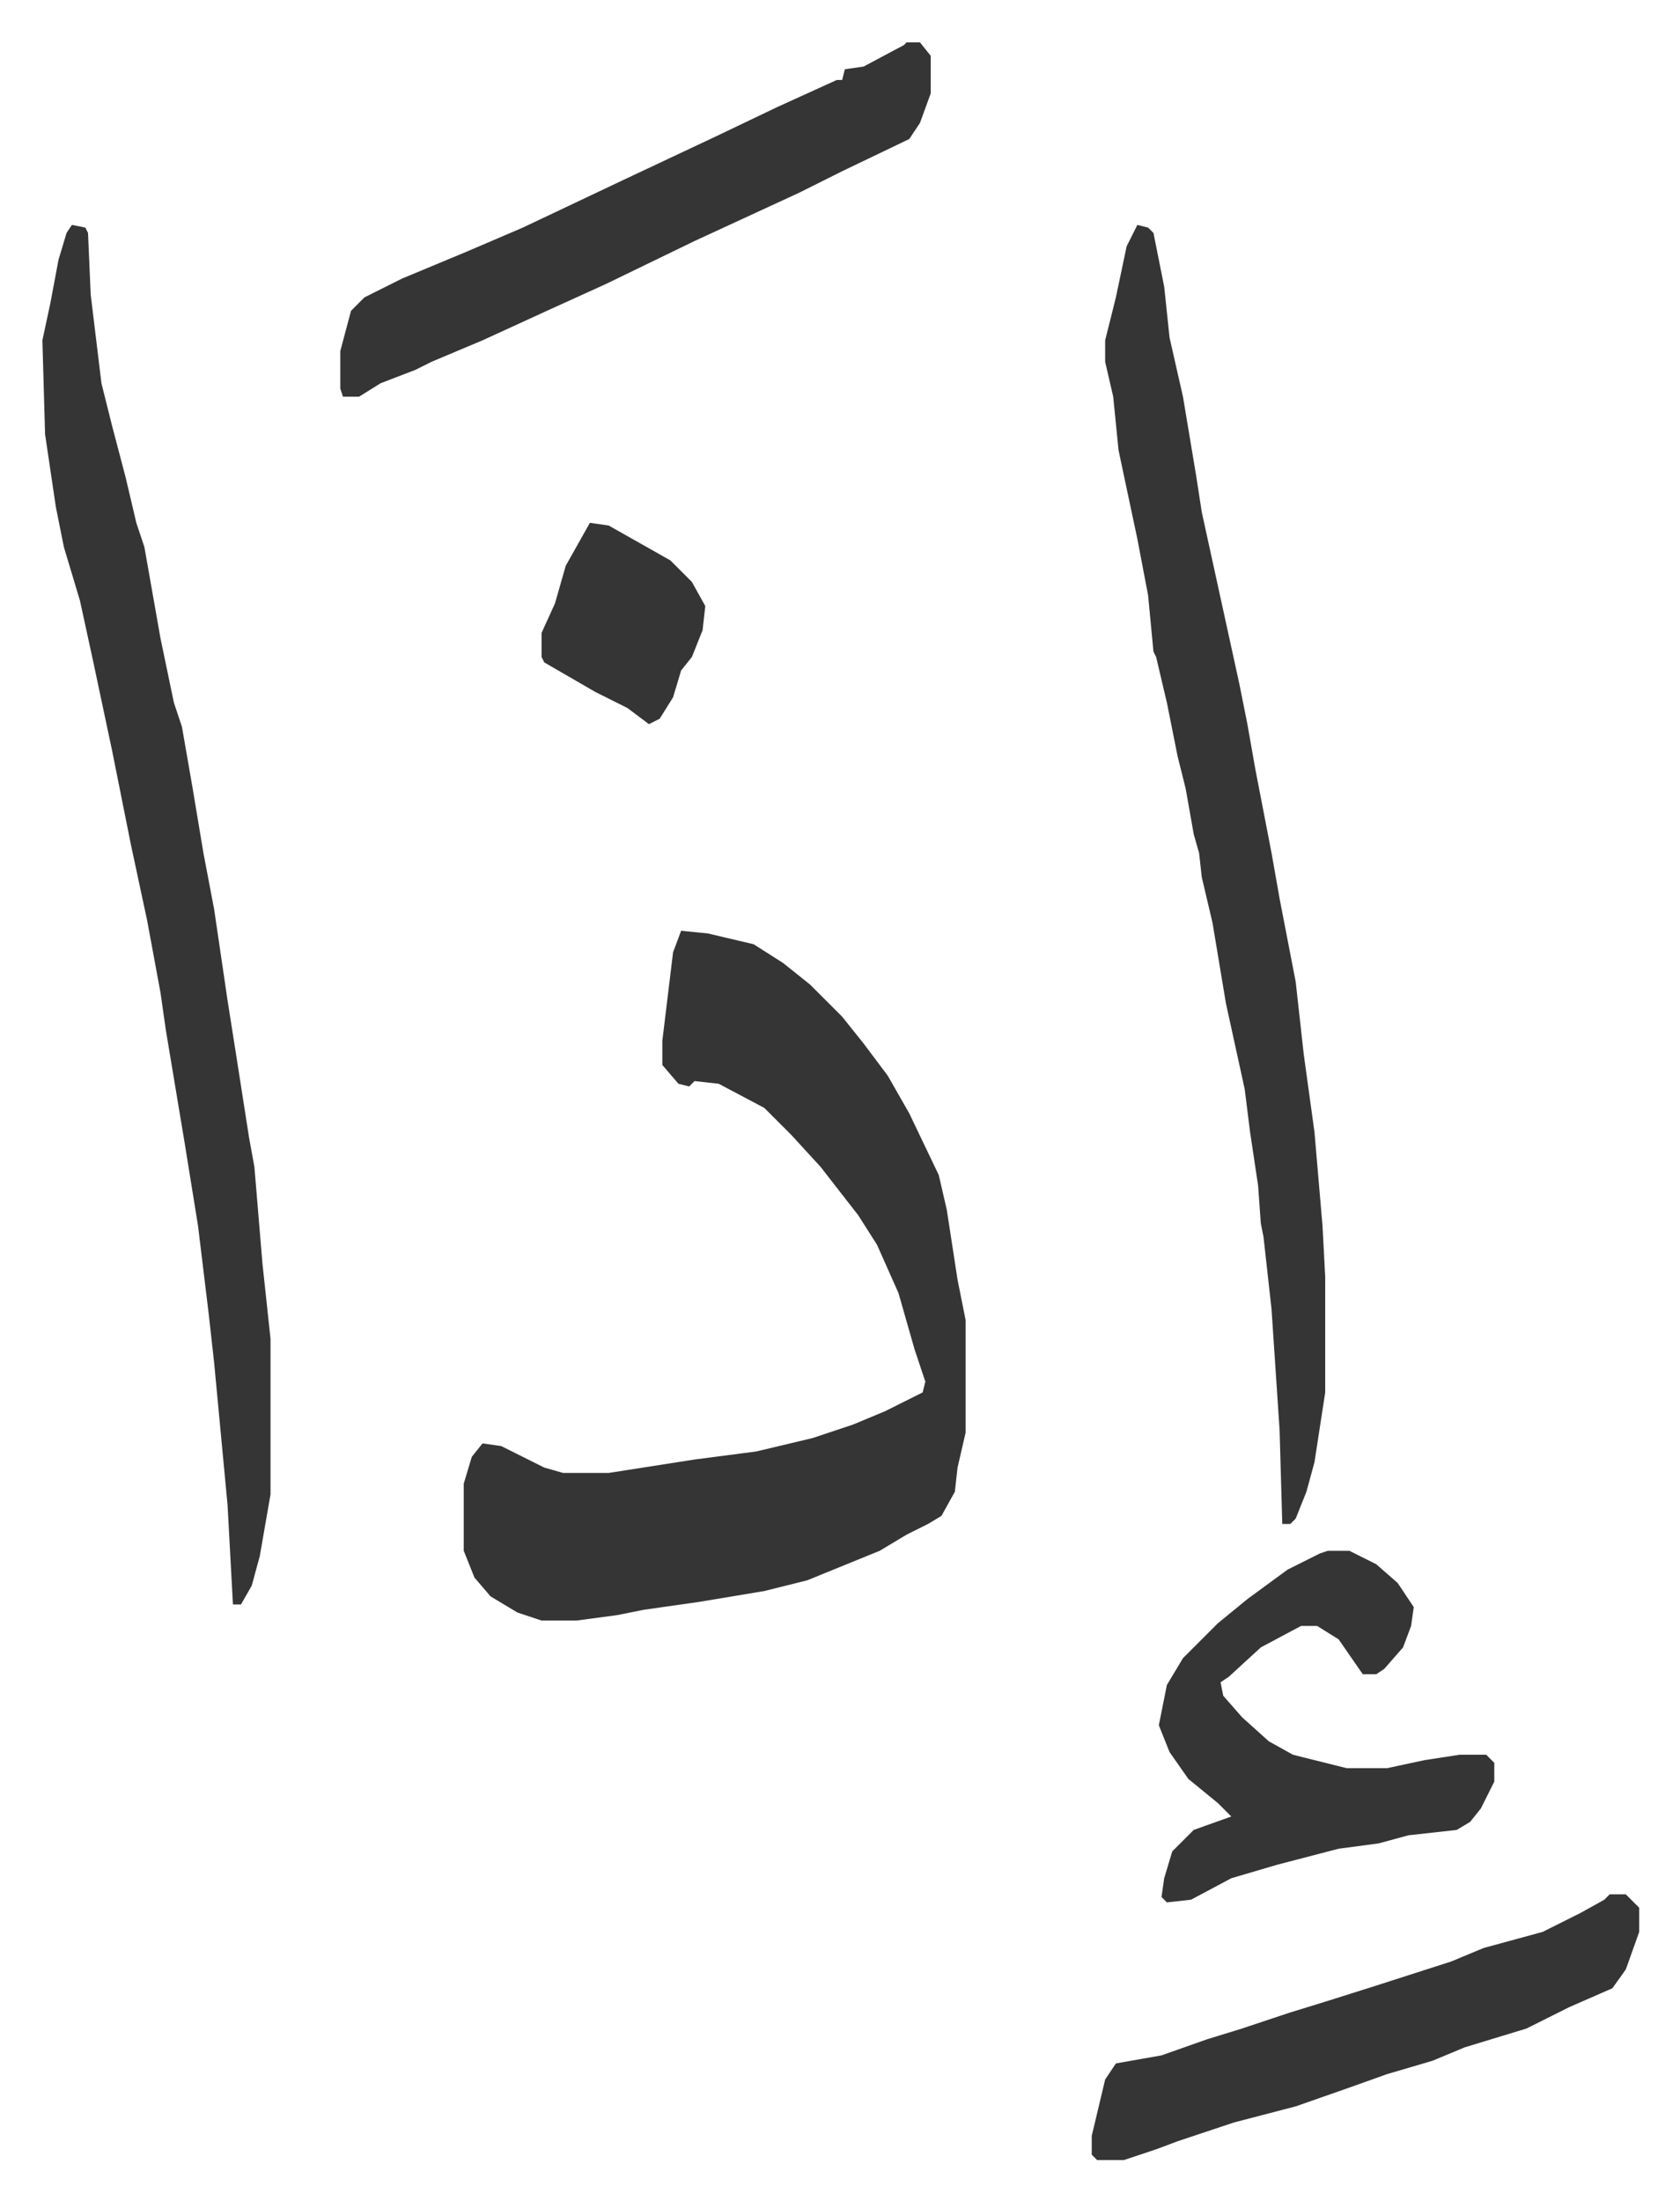 <svg xmlns="http://www.w3.org/2000/svg" viewBox="-15.8 402.2 626 820">
    <path fill="#353535" id="rule_normal" d="m238 749 10 1 17 4 11 7 10 8 12 12 8 10 9 12 8 14 11 23 3 13 4 26 3 15v42l-3 13-1 9-5 9-5 3-8 4-10 6-27 11-16 4-24 4-21 3-10 2-15 2h-13l-9-3-10-6-6-7-4-10v-25l3-10 4-5 7 1 16 8 7 2h17l32-5 23-3 21-5 15-5 12-5 14-7 1-4-4-12-6-21-8-18-7-11-14-18-11-12-10-10-17-9-9-1-2 2-4-1-6-7v-9l4-33zM11 486l5 1 1 2 1 23 4 33 4 16 5 19 4 17 3 9 6 34 5 24 3 9 4 23 4 24 4 21 5 34 3 19 5 32 2 11 3 36 3 28v58l-4 23-3 11-4 7h-3l-2-37-5-53-2-18-4-33-5-31-7-42-2-14-5-27-6-28-2-10-5-25-7-33-5-23-6-20-3-15-4-27-1-35 3-14 3-16 3-10zm397 0 4 1 2 2 4 20 2 19 5 22 5 30 2 13 14 64 3 15 3 17 6 31 3 17 6 31 3 27 4 29 3 35 1 19v43l-4 26-3 11-4 10-2 2h-3l-1-35-3-45-3-27-1-5-1-14-3-20-2-16-7-32-5-30-4-17-1-9-2-7-3-17-3-12-4-20-4-17-1-2-2-21-4-21-7-33-2-20-3-13v-8l4-16 4-19zm-86-68h5l4 5v14l-4 11-4 6-25 12-16 8-39 18-33 16-22 10-24 11-19 8-6 3-13 5-8 5h-6l-1-3v-14l4-15 5-5 14-7 24-10 21-9 38-18 34-16 23-11 22-10h2l1-4 7-1 15-8zm157 562h8l10 5 8 7 6 9-1 7-3 8-7 8-3 2h-5l-9-13-8-5h-6l-15 8-12 11-3 2 1 5 7 8 10 9 9 5 20 5h15l14-3 13-2h10l3 3v7l-5 10-4 5-5 3-18 2-11 3-15 2-23 6-17 5-15 8-9 1-2-2 1-7 3-10 8-8 14-5-5-5-11-9-7-10-4-10 3-15 6-10 13-13 11-9 15-11 12-6zm105 128h6l5 5v9l-5 14-5 7-16 7-16 8-23 7-12 5-17 5-14 5-20 7-23 6-21 7-8 3-12 4h-10l-2-2v-7l5-21 4-6 17-3 17-6 13-4 18-6 13-4 19-6 28-9 12-5 22-6 14-7 9-5zM204 597l7 1 23 13 8 8 5 9-1 9-4 10-4 5-3 10-5 8-4 2-8-6-12-6-19-11-1-2v-9l5-11 4-14z"/>
</svg>
